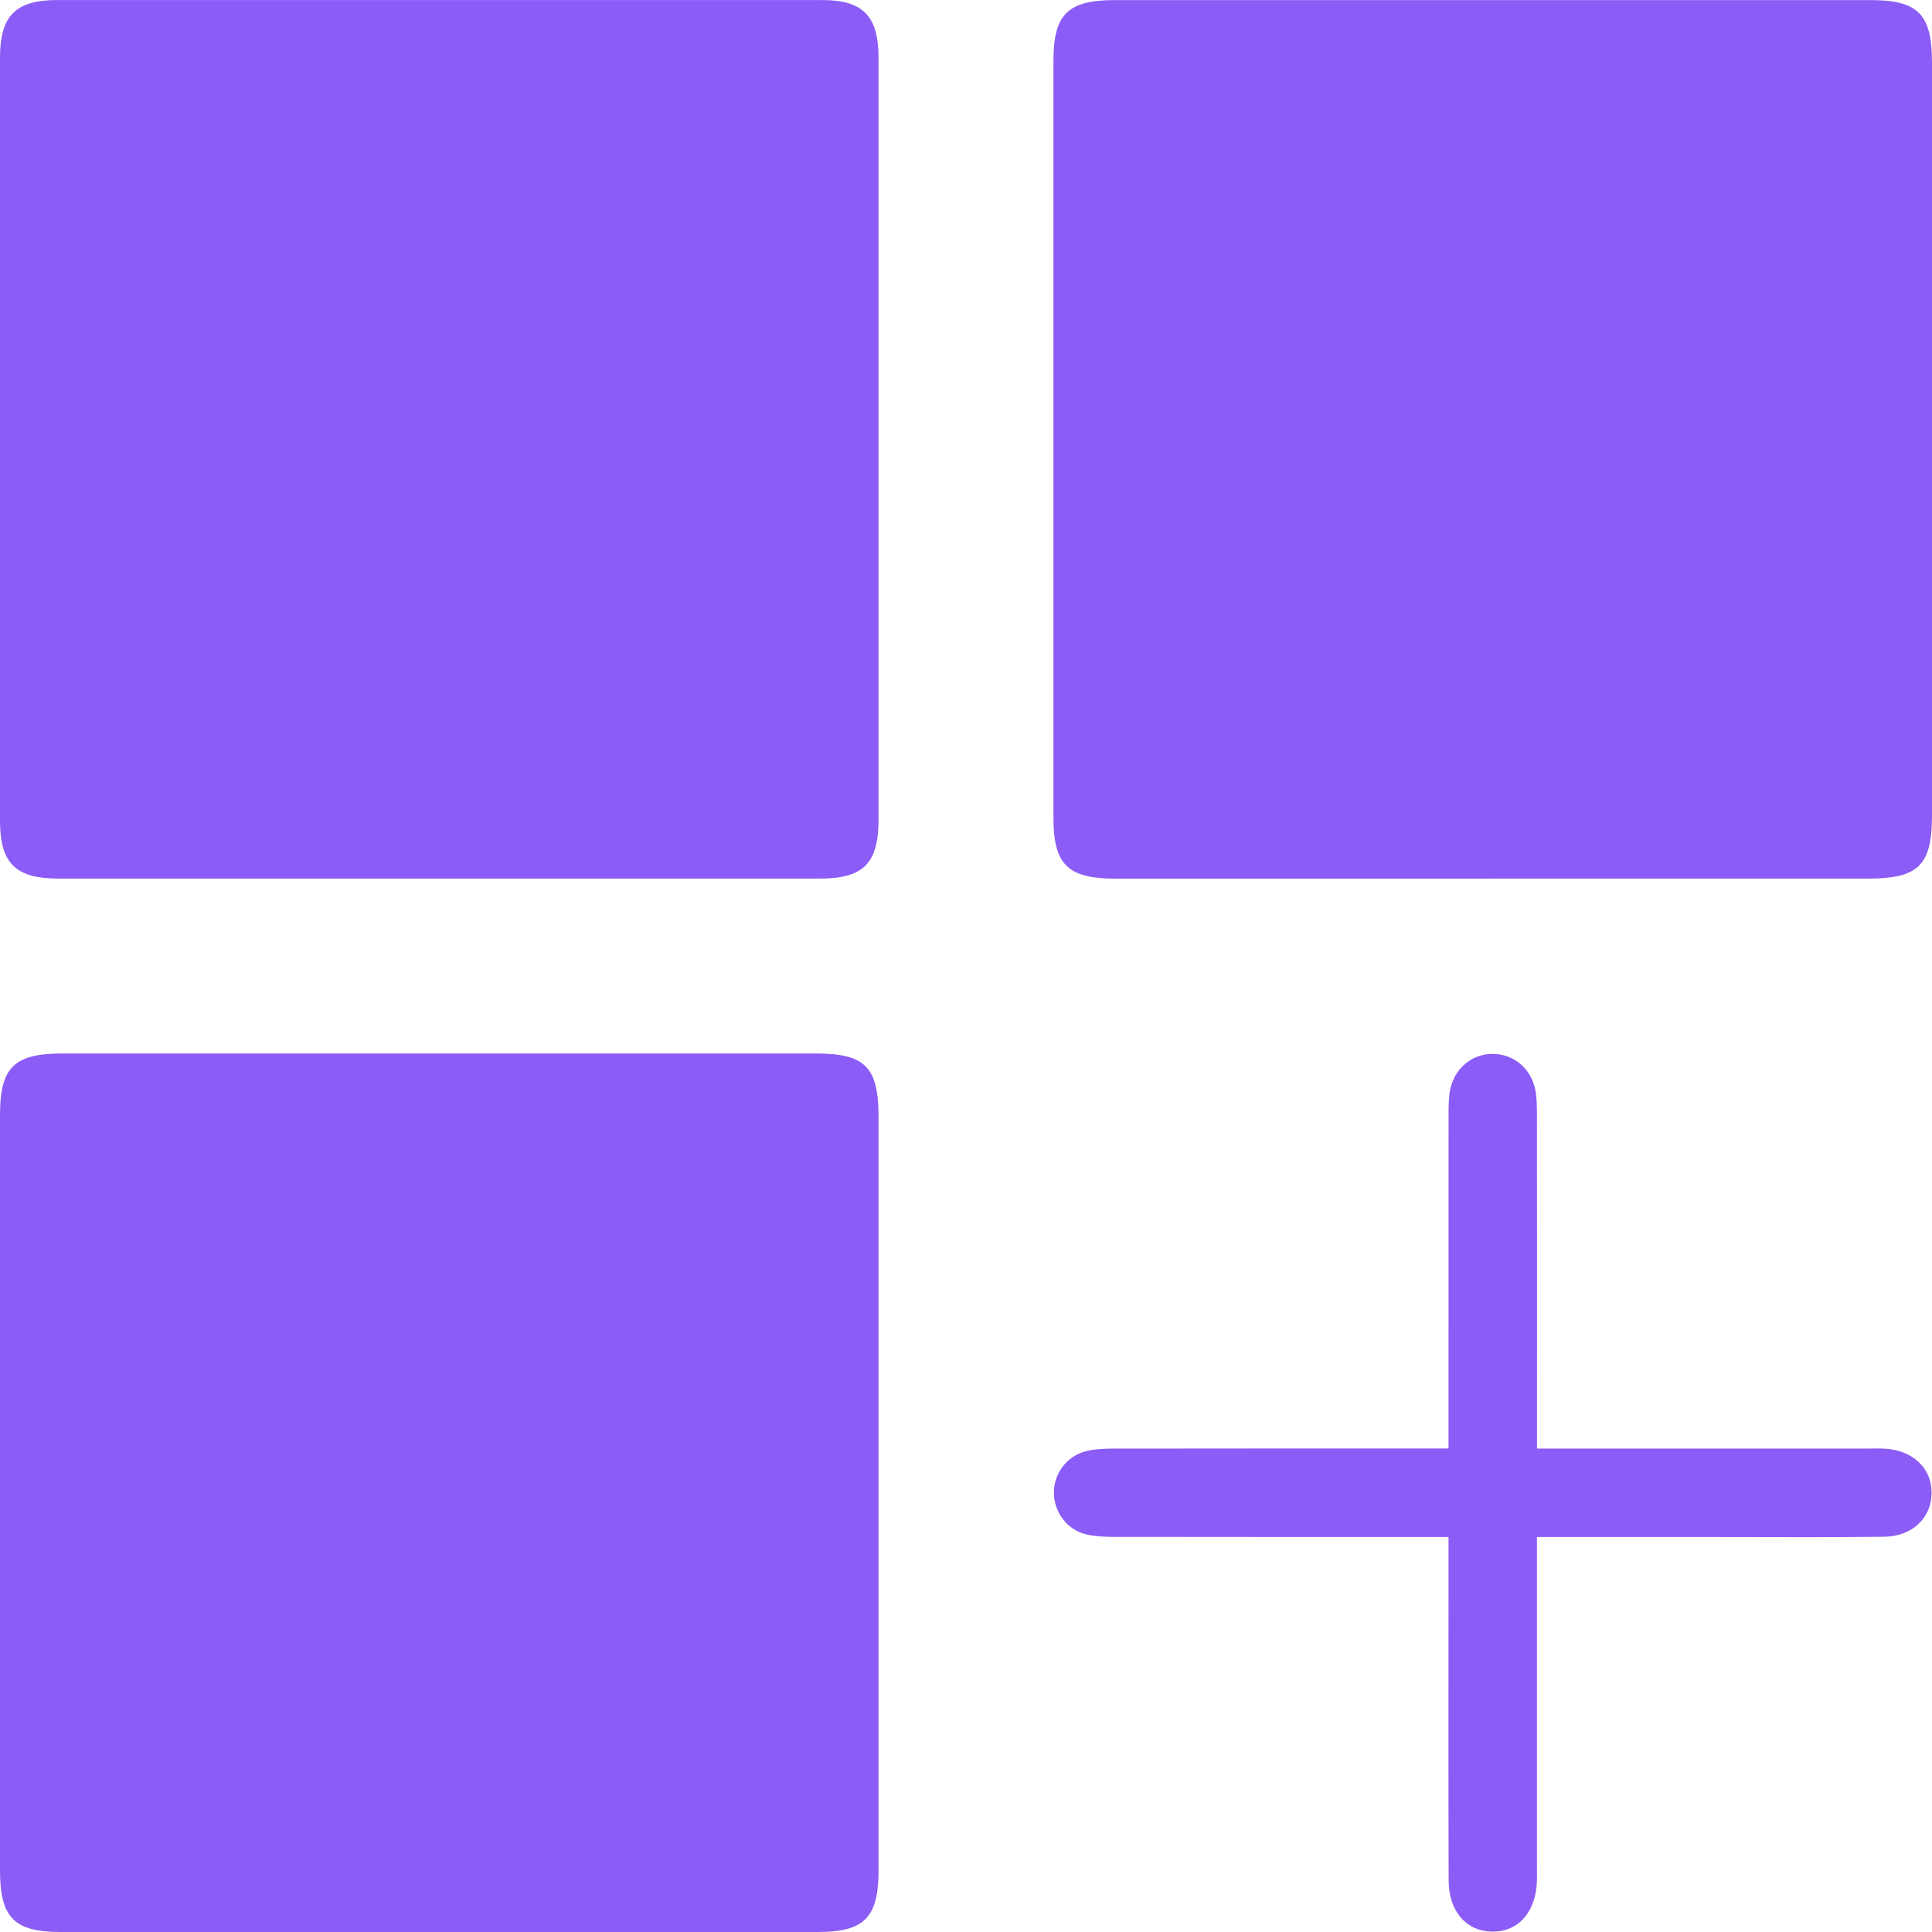 <svg width="50" height="50" viewBox="0 0 50 50" fill="none" xmlns="http://www.w3.org/2000/svg">
<path d="M22.737 11.398C22.737 14.664 22.737 17.928 22.737 21.193C22.737 22.346 22.351 22.738 21.212 22.738C14.647 22.738 8.082 22.738 1.517 22.738C0.402 22.738 0.001 22.343 0 21.24C0 14.658 0 8.075 0 1.492C0 0.411 0.405 0.002 1.471 0.001C8.071 -0 14.671 -0 21.272 0.001C22.335 0.001 22.735 0.413 22.737 1.497C22.738 4.798 22.737 8.098 22.737 11.398Z" fill="#8B5CF6"/>
<path d="M38.606 22.739C35.36 22.739 32.112 22.739 28.866 22.739C27.634 22.739 27.263 22.375 27.263 21.166C27.263 14.637 27.263 8.107 27.263 1.578C27.263 0.366 27.632 0.002 28.861 0.002C35.373 0.002 41.885 0.002 48.396 0.002C49.645 0.002 50 0.363 50 1.627C50 8.12 50 14.614 50 21.108C50 22.392 49.649 22.738 48.348 22.738C45.101 22.738 41.854 22.738 38.607 22.738L38.606 22.739Z" fill="#8B5CF6"/>
<path d="M22.737 38.657C22.737 41.904 22.737 45.151 22.737 48.397C22.737 49.628 22.372 50 21.164 50C14.634 50 8.105 50 1.576 50C0.365 50 0 49.63 0 48.4C0 41.888 0 35.377 0 28.865C0 27.619 0.361 27.264 1.625 27.264C8.119 27.264 14.613 27.264 21.107 27.264C22.393 27.264 22.737 27.611 22.737 28.916C22.737 32.163 22.737 35.41 22.737 38.657Z" fill="#8B5CF6"/>
<path d="M39.776 39.778V40.41C39.776 43.035 39.776 45.662 39.776 48.287C39.776 48.41 39.779 48.535 39.776 48.659C39.756 49.469 39.31 49.989 38.635 49.99C37.959 49.993 37.492 49.472 37.491 48.664C37.483 46.021 37.488 43.377 37.488 40.734C37.488 40.437 37.488 40.139 37.488 39.777H36.815C34.154 39.777 31.493 39.778 28.832 39.774C28.586 39.774 28.332 39.764 28.095 39.705C27.613 39.584 27.283 39.137 27.275 38.648C27.266 38.14 27.607 37.677 28.115 37.554C28.335 37.5 28.571 37.491 28.799 37.49C31.461 37.486 34.121 37.487 36.782 37.487H37.488C37.488 37.239 37.488 37.034 37.488 36.828C37.488 34.168 37.488 31.506 37.489 28.845C37.489 28.634 37.489 28.417 37.528 28.211C37.635 27.646 38.109 27.261 38.654 27.274C39.184 27.287 39.628 27.659 39.733 28.204C39.773 28.411 39.775 28.627 39.776 28.838C39.779 31.482 39.777 34.125 39.777 36.769V37.489H40.422C43.065 37.489 45.708 37.489 48.352 37.489C48.494 37.489 48.636 37.483 48.778 37.491C49.505 37.532 49.997 38.001 49.99 38.641C49.983 39.283 49.492 39.761 48.76 39.771C47.34 39.79 45.921 39.777 44.503 39.778C42.96 39.778 41.417 39.778 39.779 39.778H39.776Z" fill="#8B5CF6"/>
</svg>

